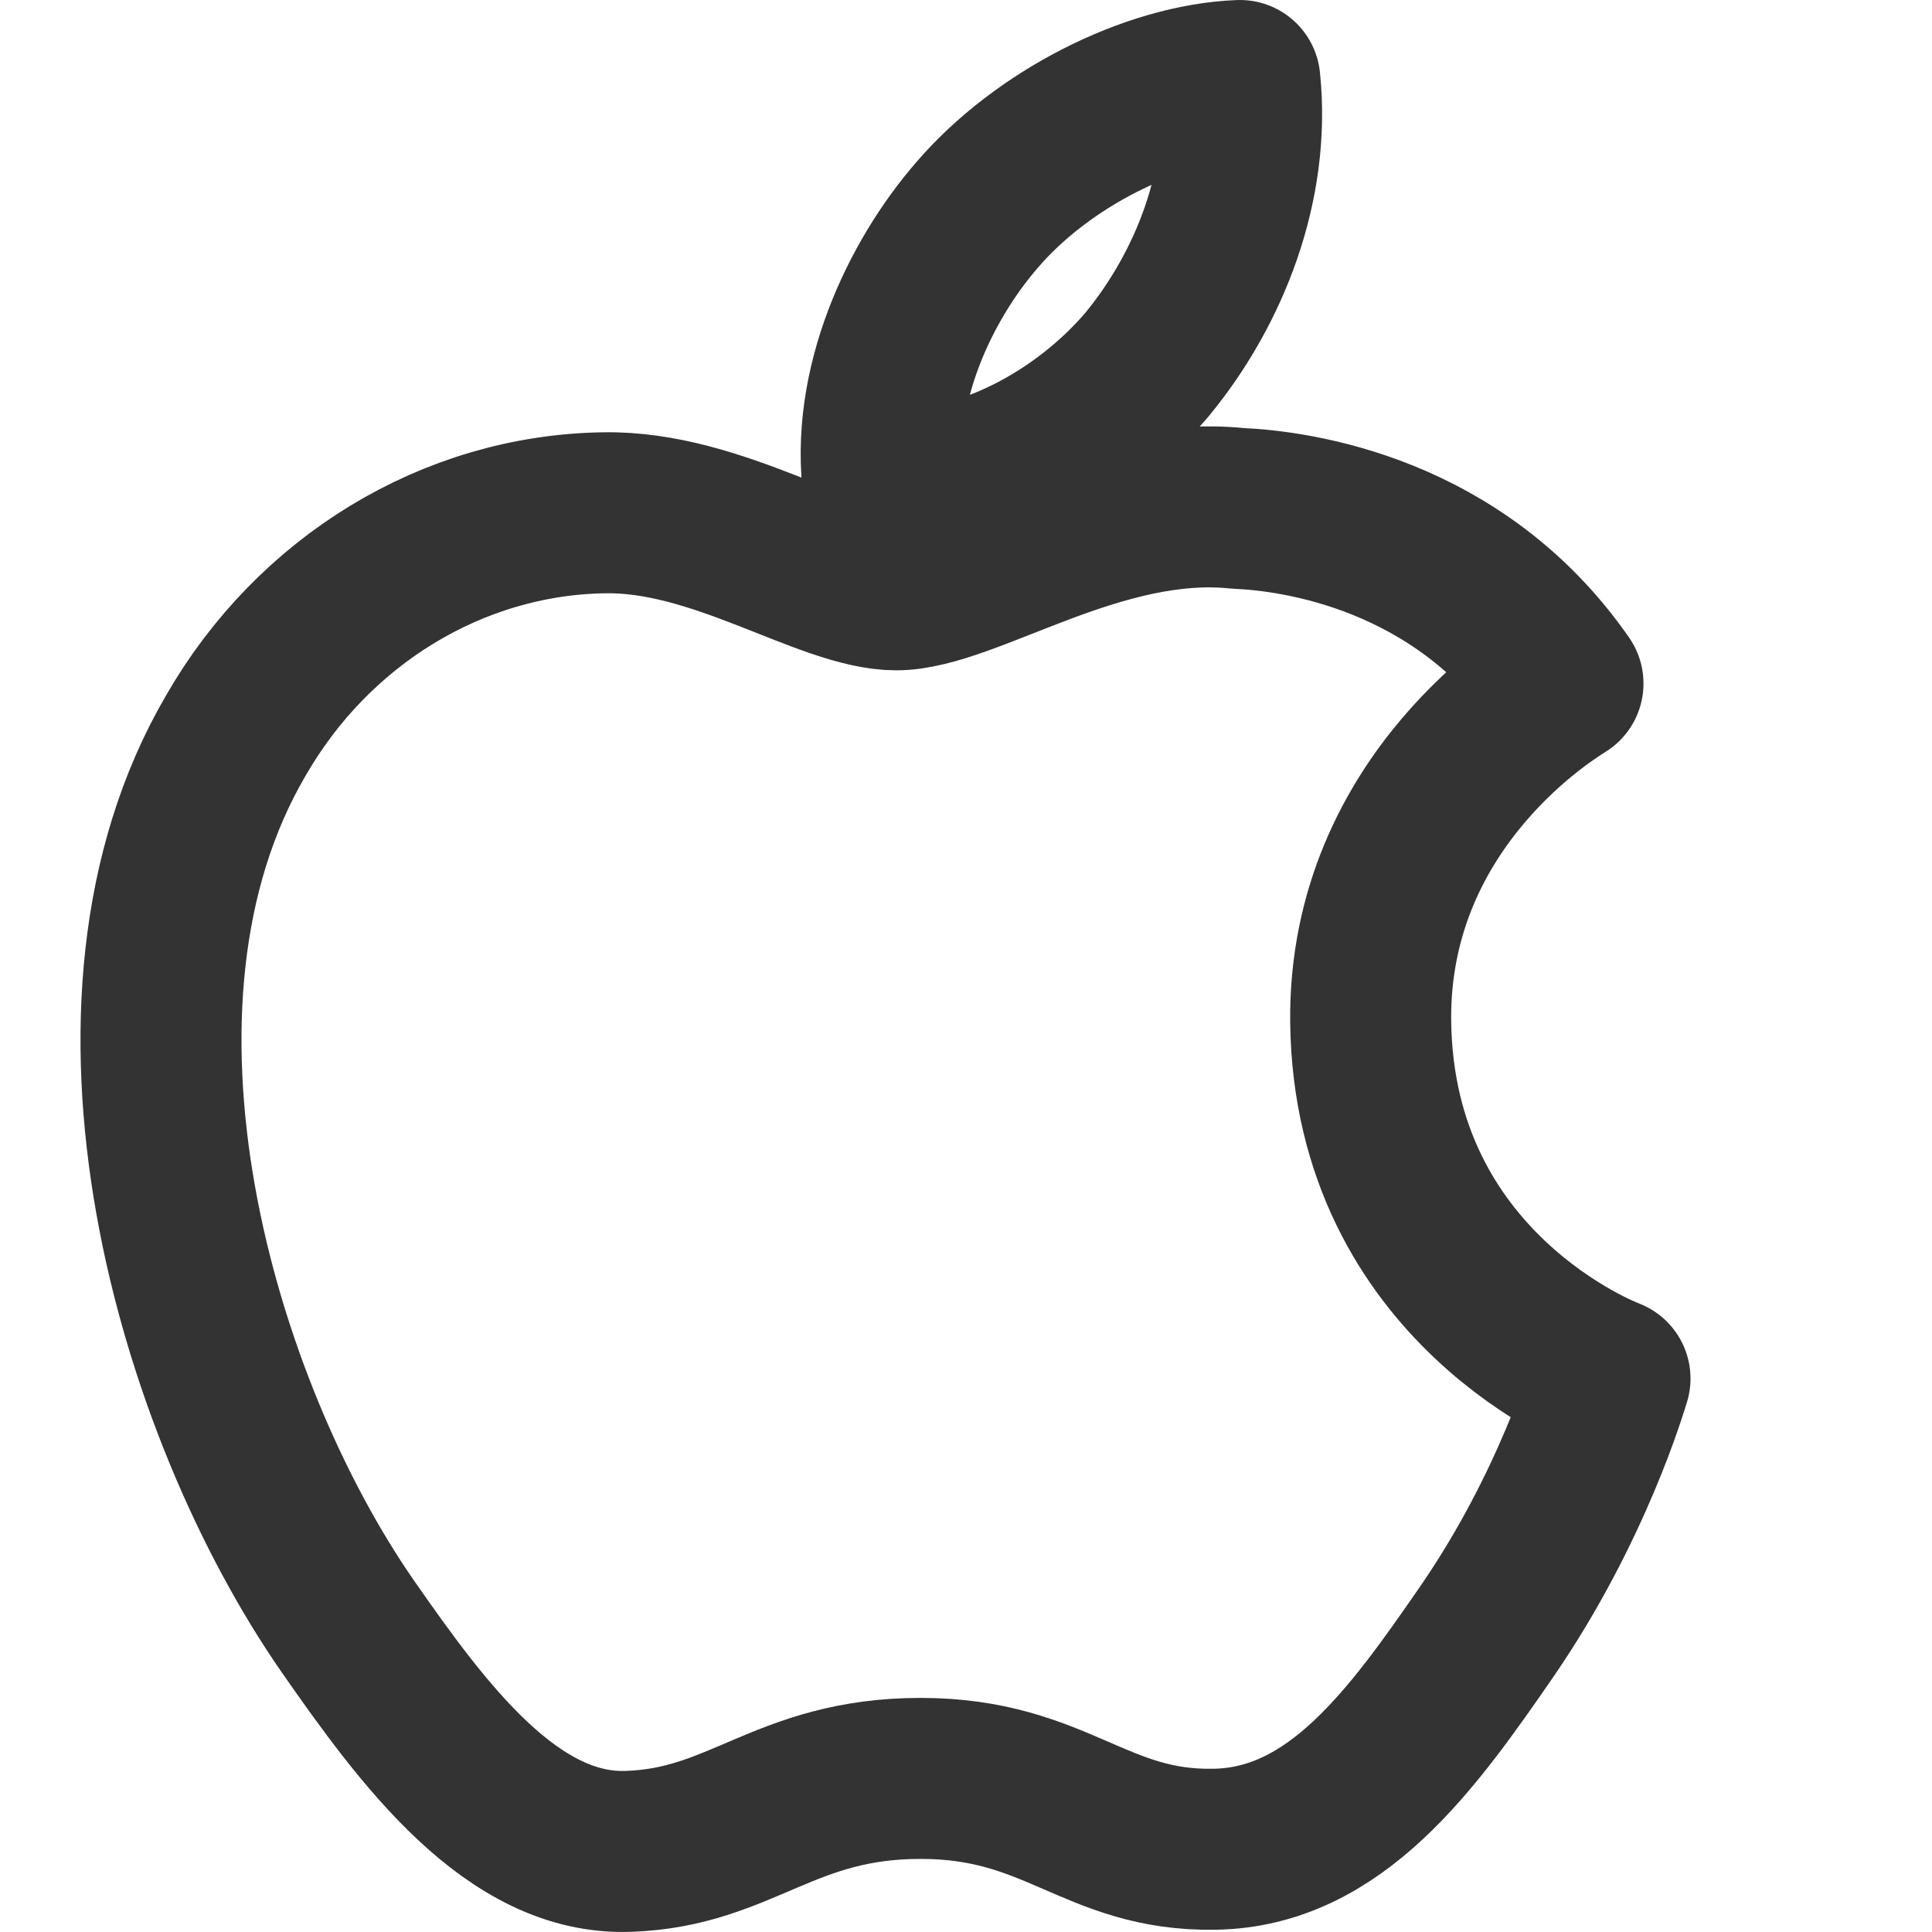 <svg width="24" height="24" viewBox="0 0 24 24" fill="none" xmlns="http://www.w3.org/2000/svg">
<path d="M20 17.125C19.972 17.209 19.538 18.715 18.472 20.265C17.549 21.601 16.594 22.949 15.086 22.972C13.604 22.998 13.13 22.092 11.437 22.092C9.746 22.092 9.215 22.949 7.814 22.998C6.365 23.057 5.251 21.538 4.324 20.208C2.431 17.484 0.972 12.488 2.928 9.14C3.89 7.464 5.62 6.399 7.503 6.37C8.922 6.344 10.272 7.327 11.134 7.327C12.02 7.327 13.653 6.137 15.377 6.315C16.098 6.346 18.116 6.615 19.416 8.491C19.314 8.56 17.002 9.918 17.027 12.682C17.062 16.019 19.969 17.113 20 17.125ZM14.249 4.528C15.026 3.584 15.537 2.288 15.402 1C14.293 1.043 12.941 1.733 12.137 2.671C11.427 3.489 10.801 4.806 10.976 6.079C12.208 6.153 13.476 5.436 14.249 4.528Z" stroke="#333333" stroke-width="2" stroke-linejoin="round"/>
</svg>
